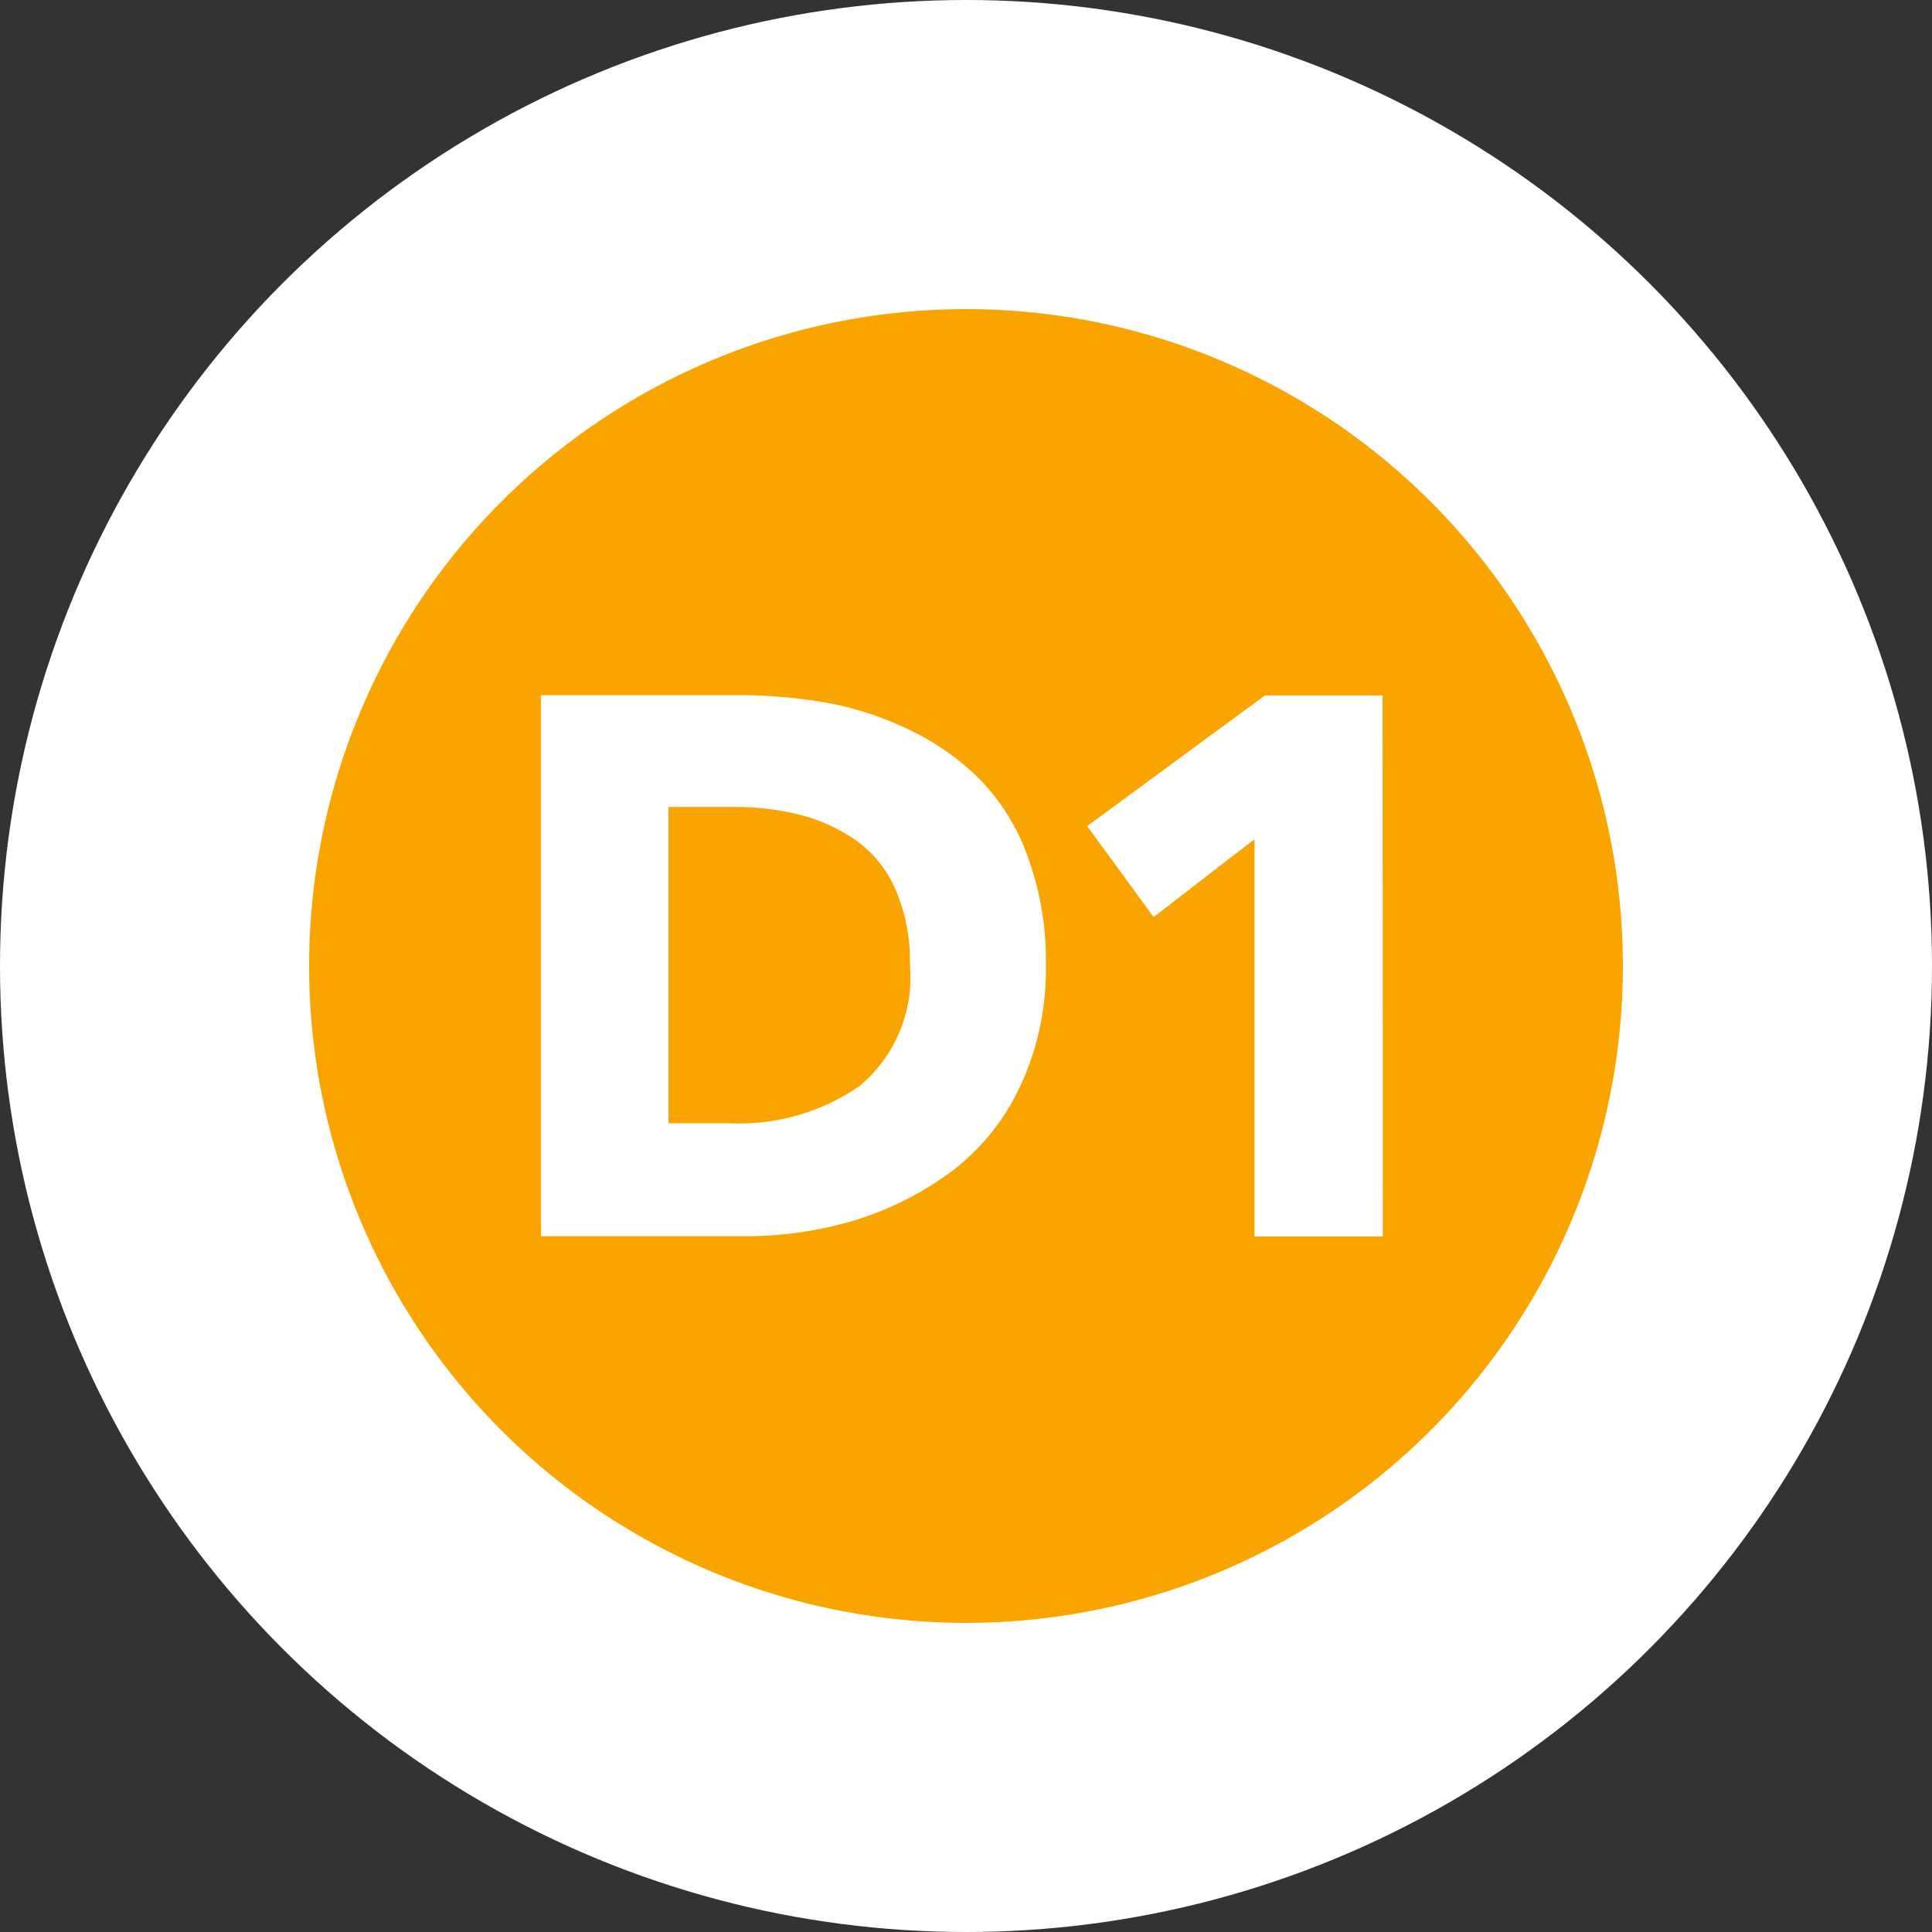 <svg xmlns="http://www.w3.org/2000/svg" width="25" height="25" viewBox="0 0 25 25">
  <rect x="0" y="0" width="25" height="25" fill="#333333" stroke="none"/>
  <g id="d1" transform="translate(19115 21493)">
    <circle id="Ellipse_132" data-name="Ellipse 132" cx="12.5" cy="12.5" r="12.5" transform="translate(-19115 -21493)" fill="#fff"/>
    <circle id="Ellipse_133" data-name="Ellipse 133" cx="8.5" cy="8.5" r="8.5" transform="translate(-19111 -21489)" fill="#faa400"/>
    <path id="Path_6537" data-name="Path 6537" d="M7.411-5.016a3.576,3.576,0,0,1-.336,1.582,2.922,2.922,0,0,1-.9,1.107A4.156,4.156,0,0,1,4.92-1.7,4.9,4.9,0,0,1,3.486-1.5H.876v-7H3.407a6.461,6.461,0,0,1,1.181.1,4.185,4.185,0,0,1,1.083.361,3.3,3.3,0,0,1,.9.643,2.774,2.774,0,0,1,.608.994A3.918,3.918,0,0,1,7.411-5.016Zm-1.76,0a2.323,2.323,0,0,0-.188-.974,1.518,1.518,0,0,0-.519-.638,2.234,2.234,0,0,0-.722-.326,3.481,3.481,0,0,0-.855-.1h-.84v4.093h.8A2.729,2.729,0,0,0,5-3.444,1.829,1.829,0,0,0,5.651-5.016Zm6.12,3.52H10.11V-6.637L8.805-5.629l-.86-1.177,2.3-1.691h1.523Z" transform="translate(-19108.877 -21475.504)" fill="#fff"/>
  </g>
</svg>
